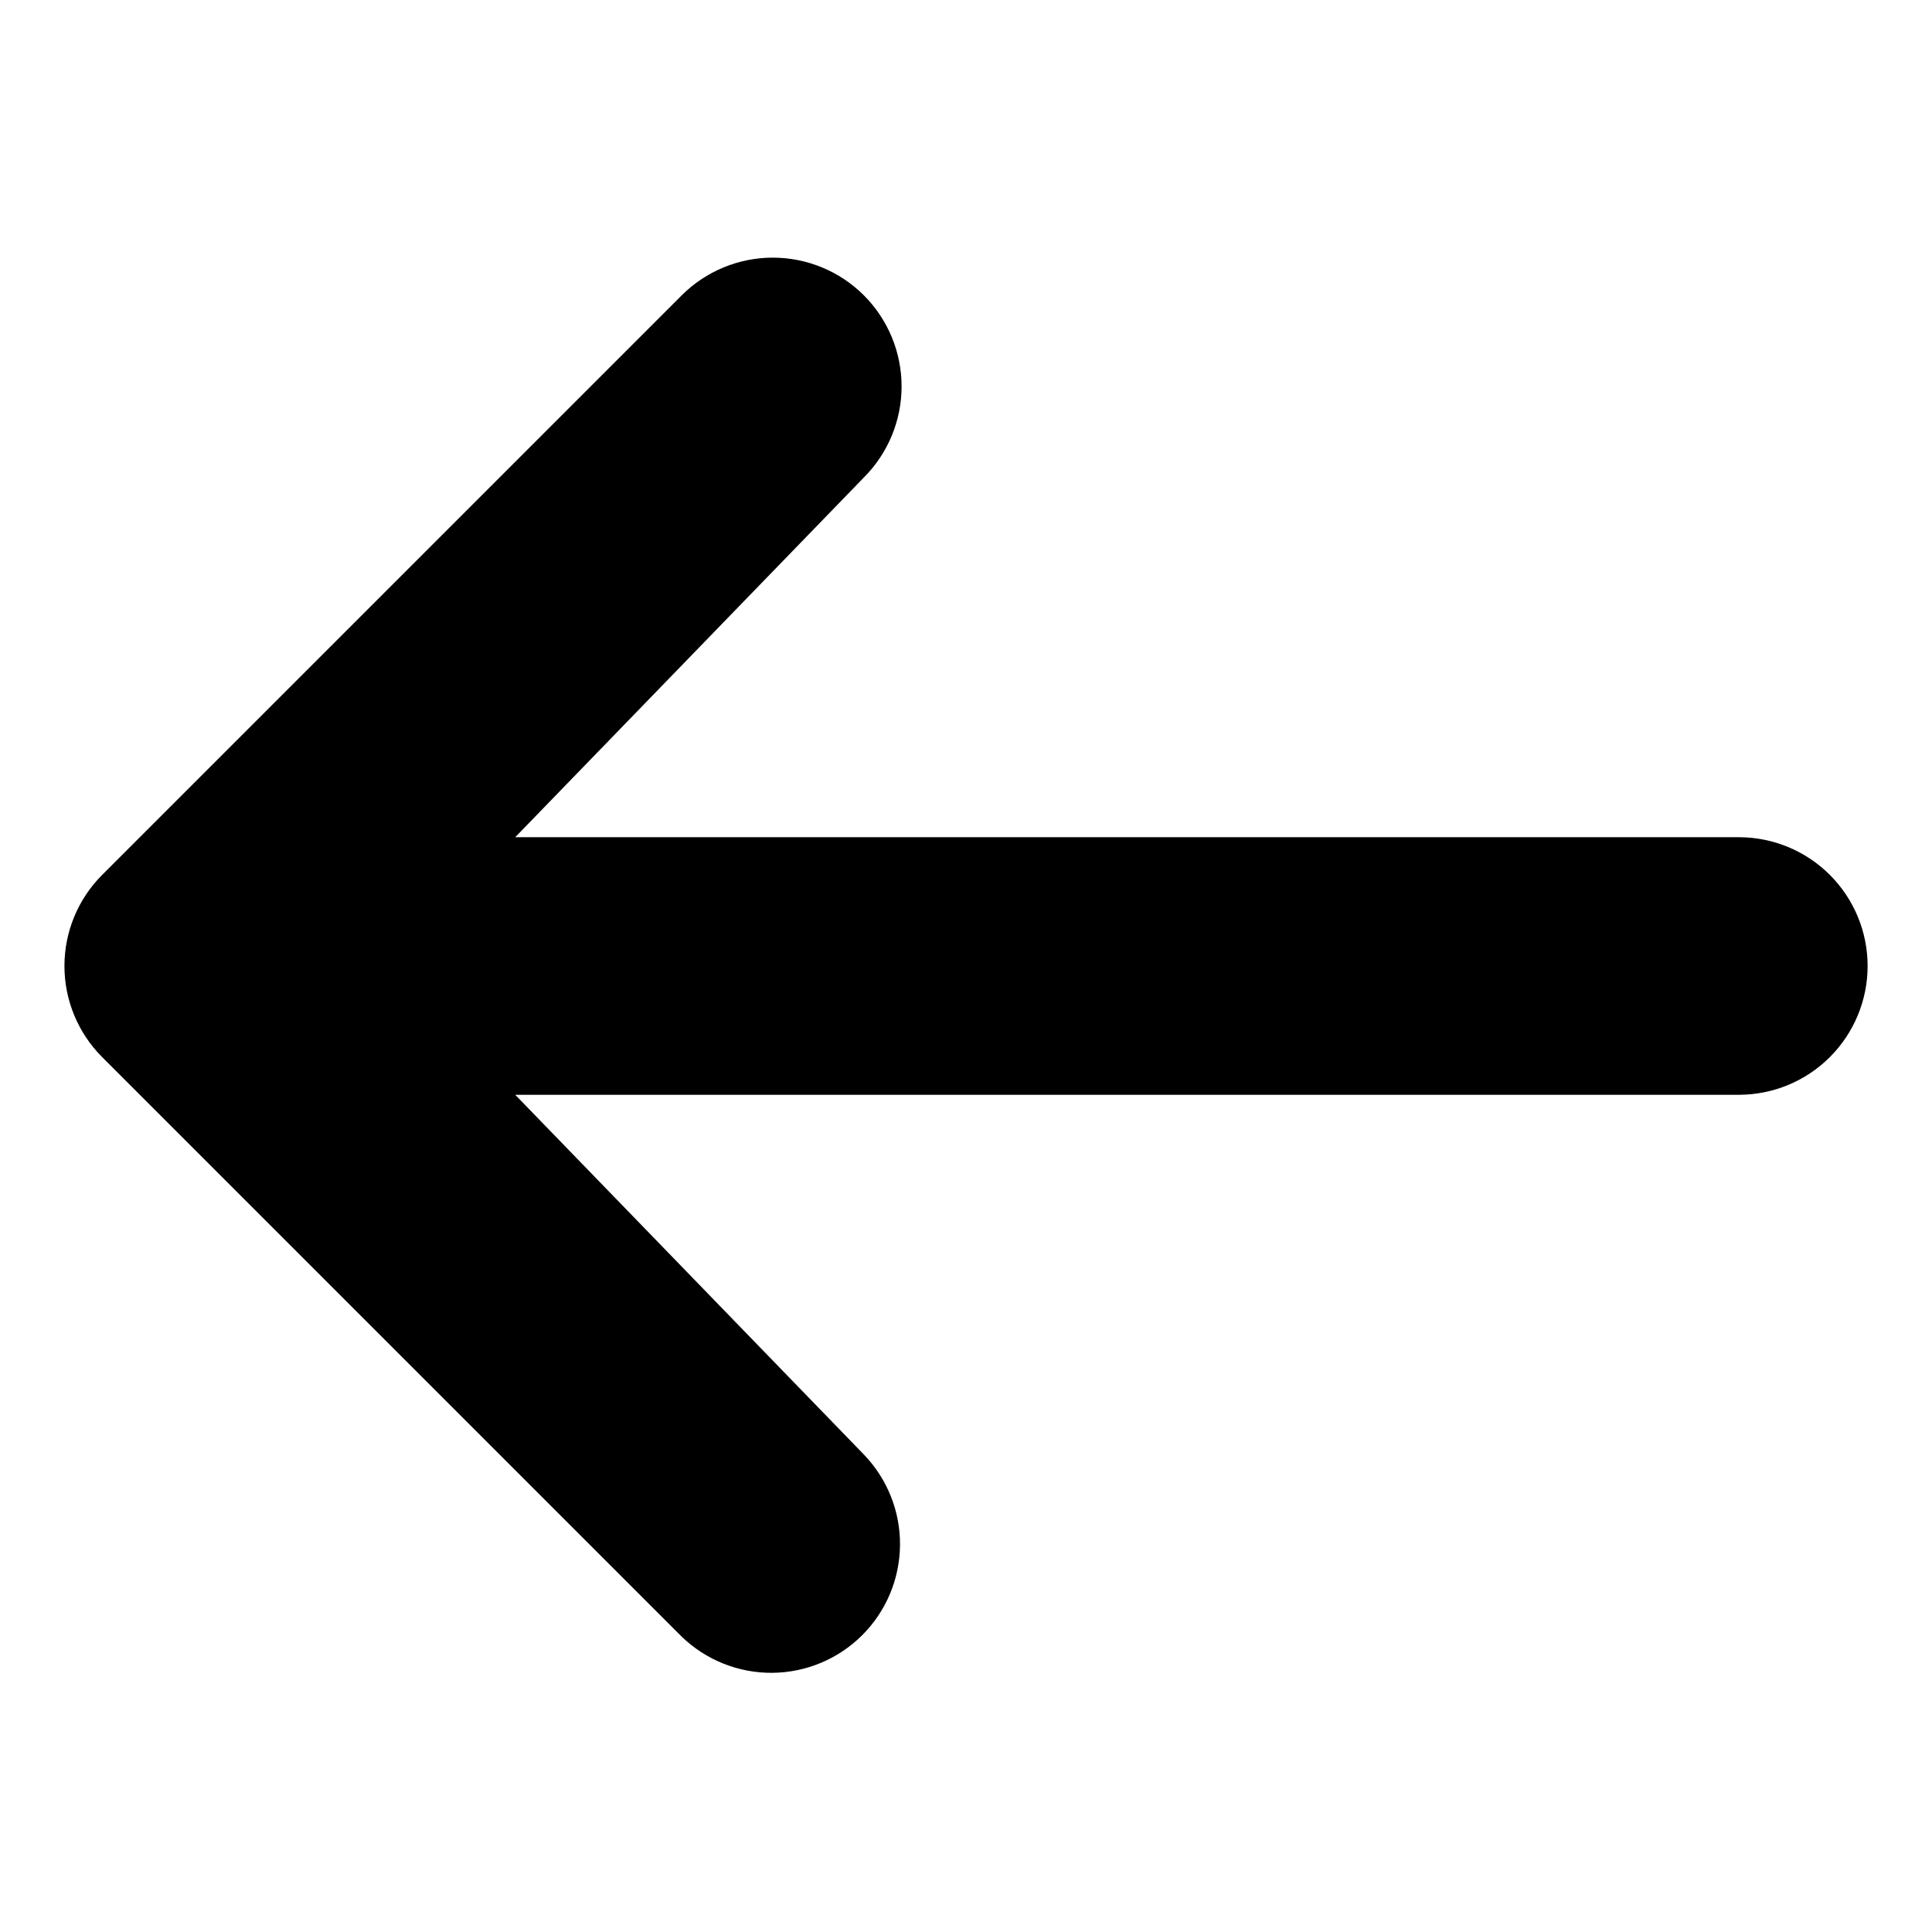 <svg width="65" height="65" viewBox="0 0 65 65" fill="none" xmlns="http://www.w3.org/2000/svg">
<path d="M29.064 9.936C28.251 9.124 27.149 8.668 26 8.668C24.851 8.668 23.749 9.124 22.936 9.936L3.436 29.436C2.624 30.249 2.168 31.351 2.168 32.5C2.168 33.649 2.624 34.751 3.436 35.564L22.936 55.064C23.754 55.853 24.848 56.29 25.985 56.28C27.121 56.27 28.208 55.814 29.011 55.011C29.814 54.208 30.27 53.121 30.28 51.984C30.29 50.848 29.853 49.754 29.064 48.936L17.334 36.833H58.5C59.649 36.833 60.752 36.377 61.564 35.564C62.377 34.752 62.834 33.649 62.834 32.5C62.834 31.351 62.377 30.248 61.564 29.436C60.752 28.623 59.649 28.167 58.5 28.167H17.334L29.064 16.064C29.876 15.251 30.333 14.149 30.333 13C30.333 11.851 29.876 10.749 29.064 9.936Z" fill="currentColor"/>
</svg>
